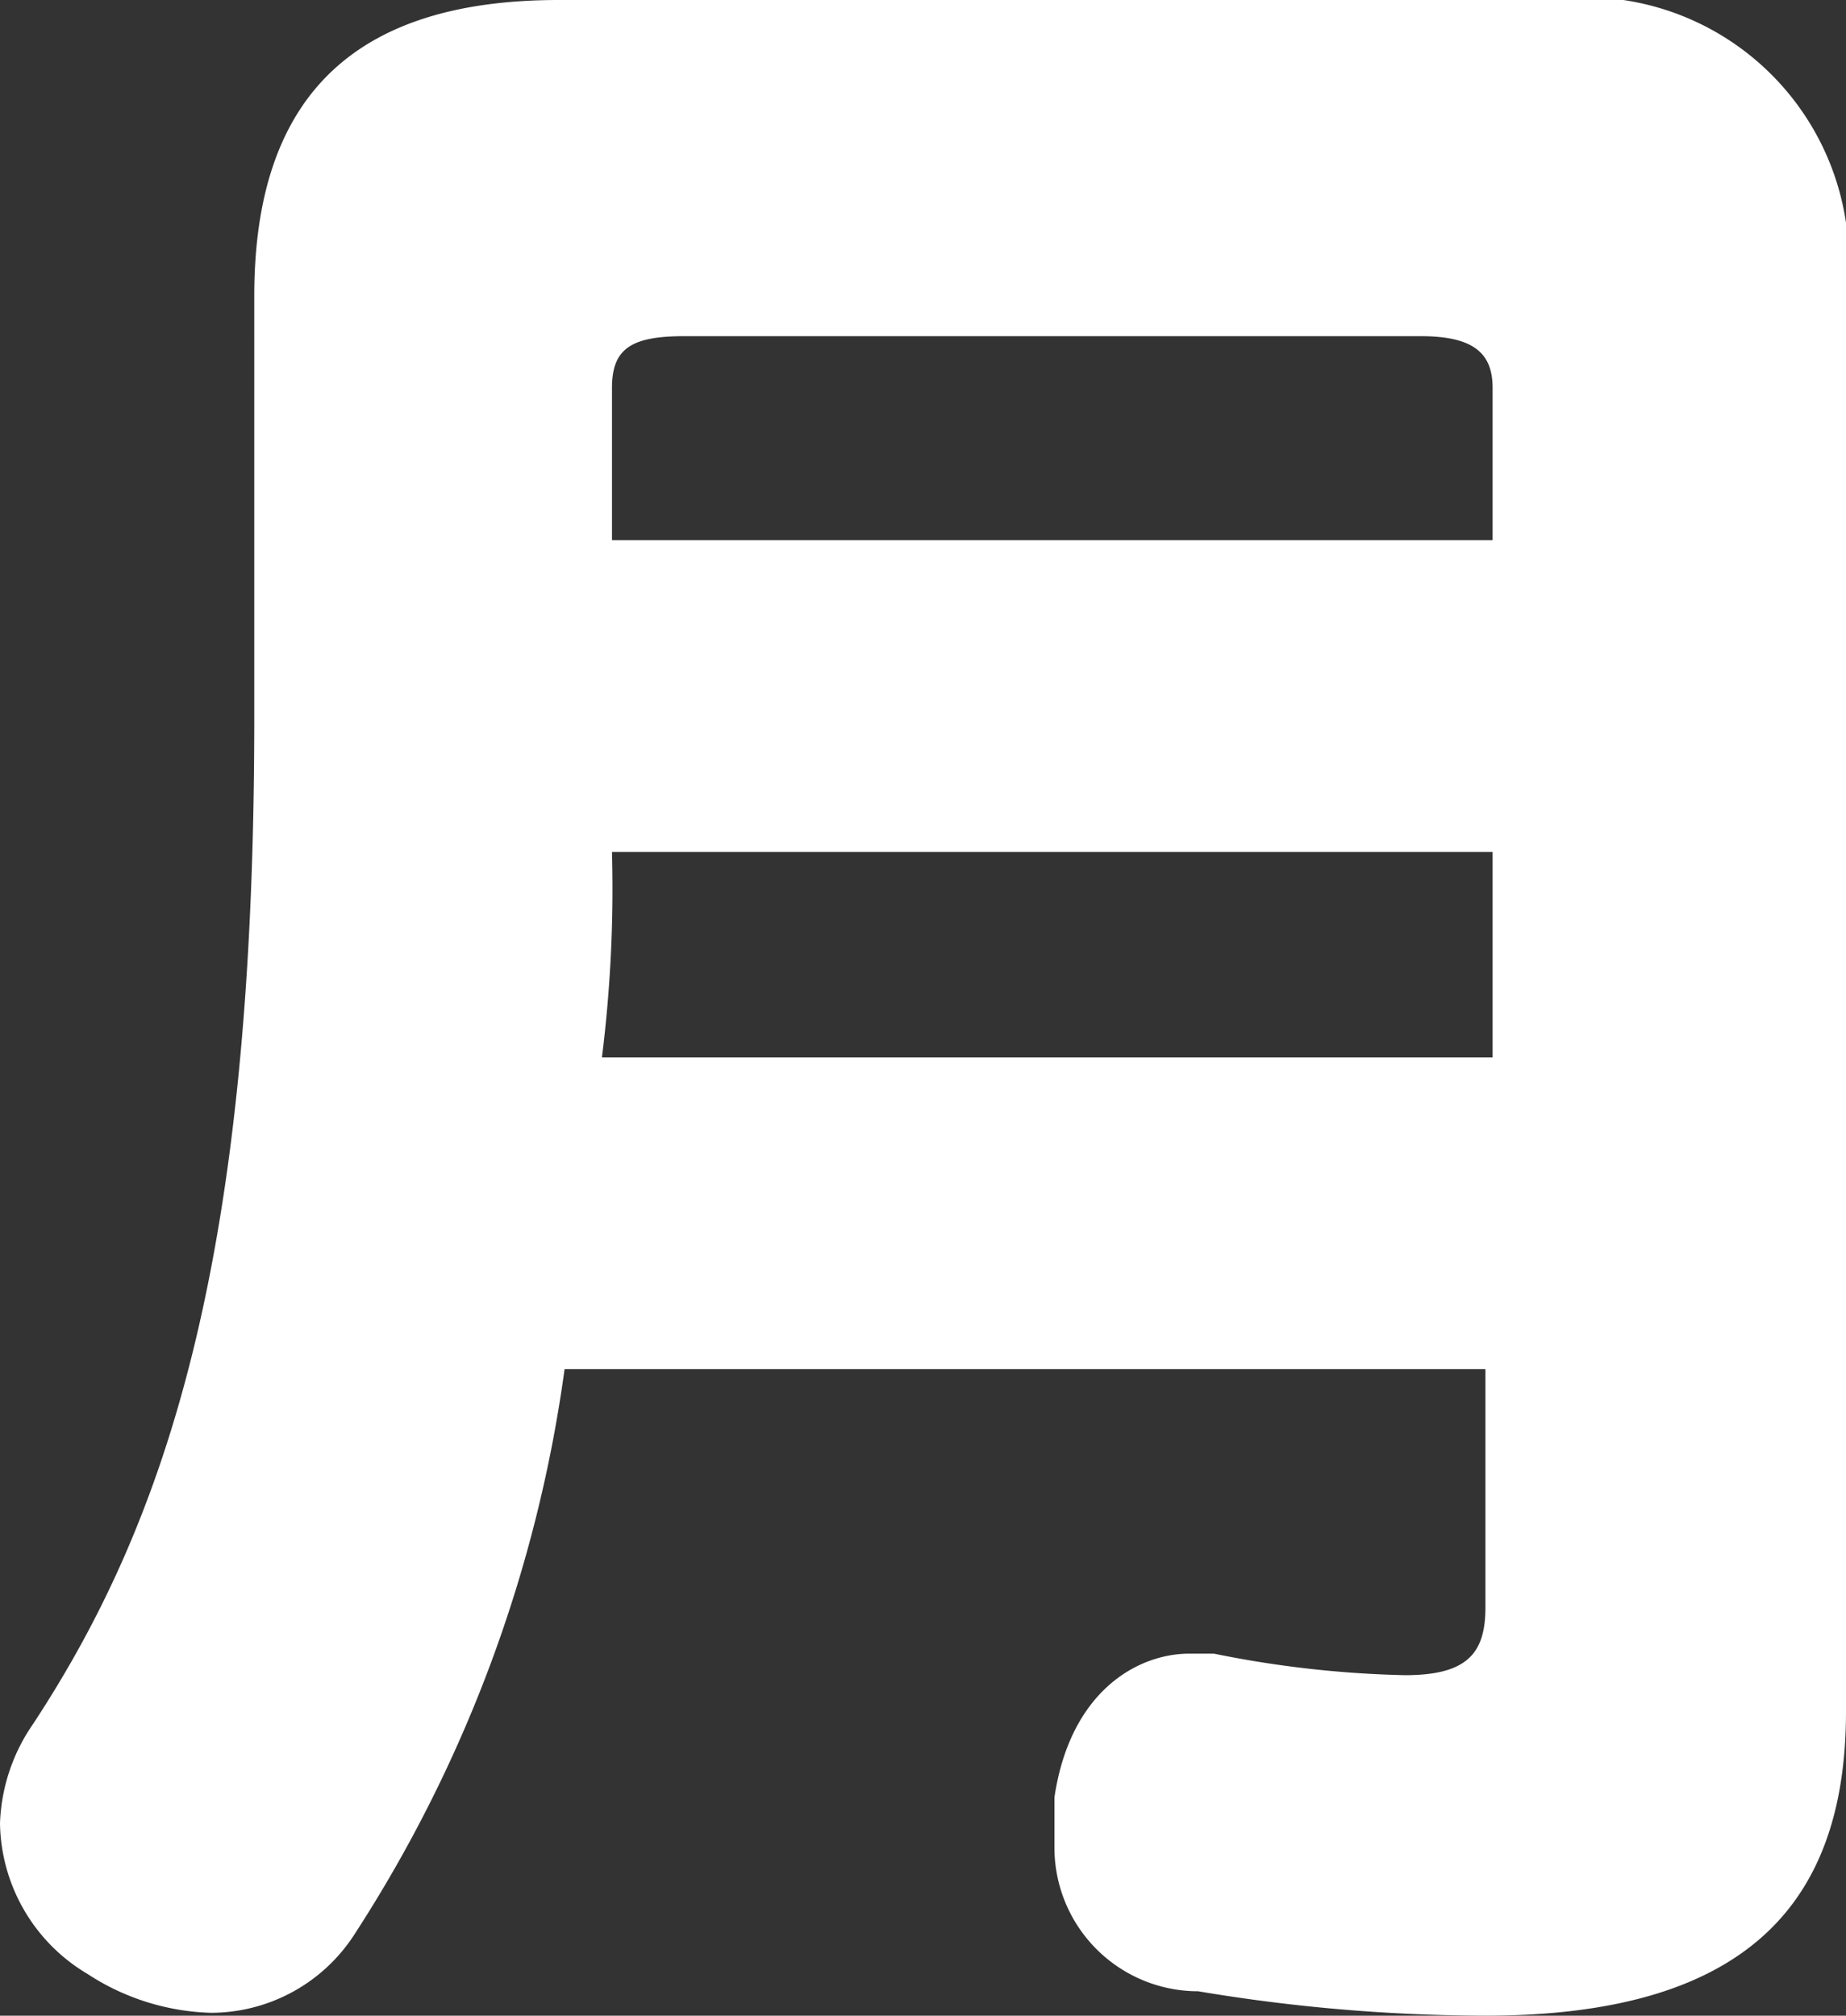 <svg id="レイヤー_1" data-name="レイヤー 1" xmlns="http://www.w3.org/2000/svg" viewBox="0 0 12.85 14.03"><rect x="0" y="0" width="12.85" height="14.03" fill="#333333" stroke="none"/><defs><style>.cls-1{fill:#fff;}</style></defs><title>アートボード 1</title><path class="cls-1" d="M3.93,9.53a9.61,9.61,0,0,1-1.46,3.93,1.19,1.19,0,0,1-1,.55,1.65,1.65,0,0,1-.86-.27A1.24,1.24,0,0,1,0,12.69,1.29,1.29,0,0,1,.23,12c.94-1.43,1.54-3.26,1.54-7V2.06C1.77.62,2.52,0,3.89,0h6.87a1.84,1.84,0,0,1,2.09,1.55,2.18,2.18,0,0,1,0,.51v9.85c0,1.3-.65,2.12-2.51,2.12a12.18,12.18,0,0,1-2-.17,1,1,0,0,1-1-1v-.35c.11-.74.58-1,.94-1h.17a7.42,7.42,0,0,0,1.33.15c.43,0,.56-.15.56-.47V9.53Zm.33-3.6a9.45,9.45,0,0,1-.07,1.43h6.2V5.93ZM10.39,2.7c0-.24-.13-.36-.5-.36H4.76c-.37,0-.5.09-.5.36V3.76h6.13Z"/></svg>